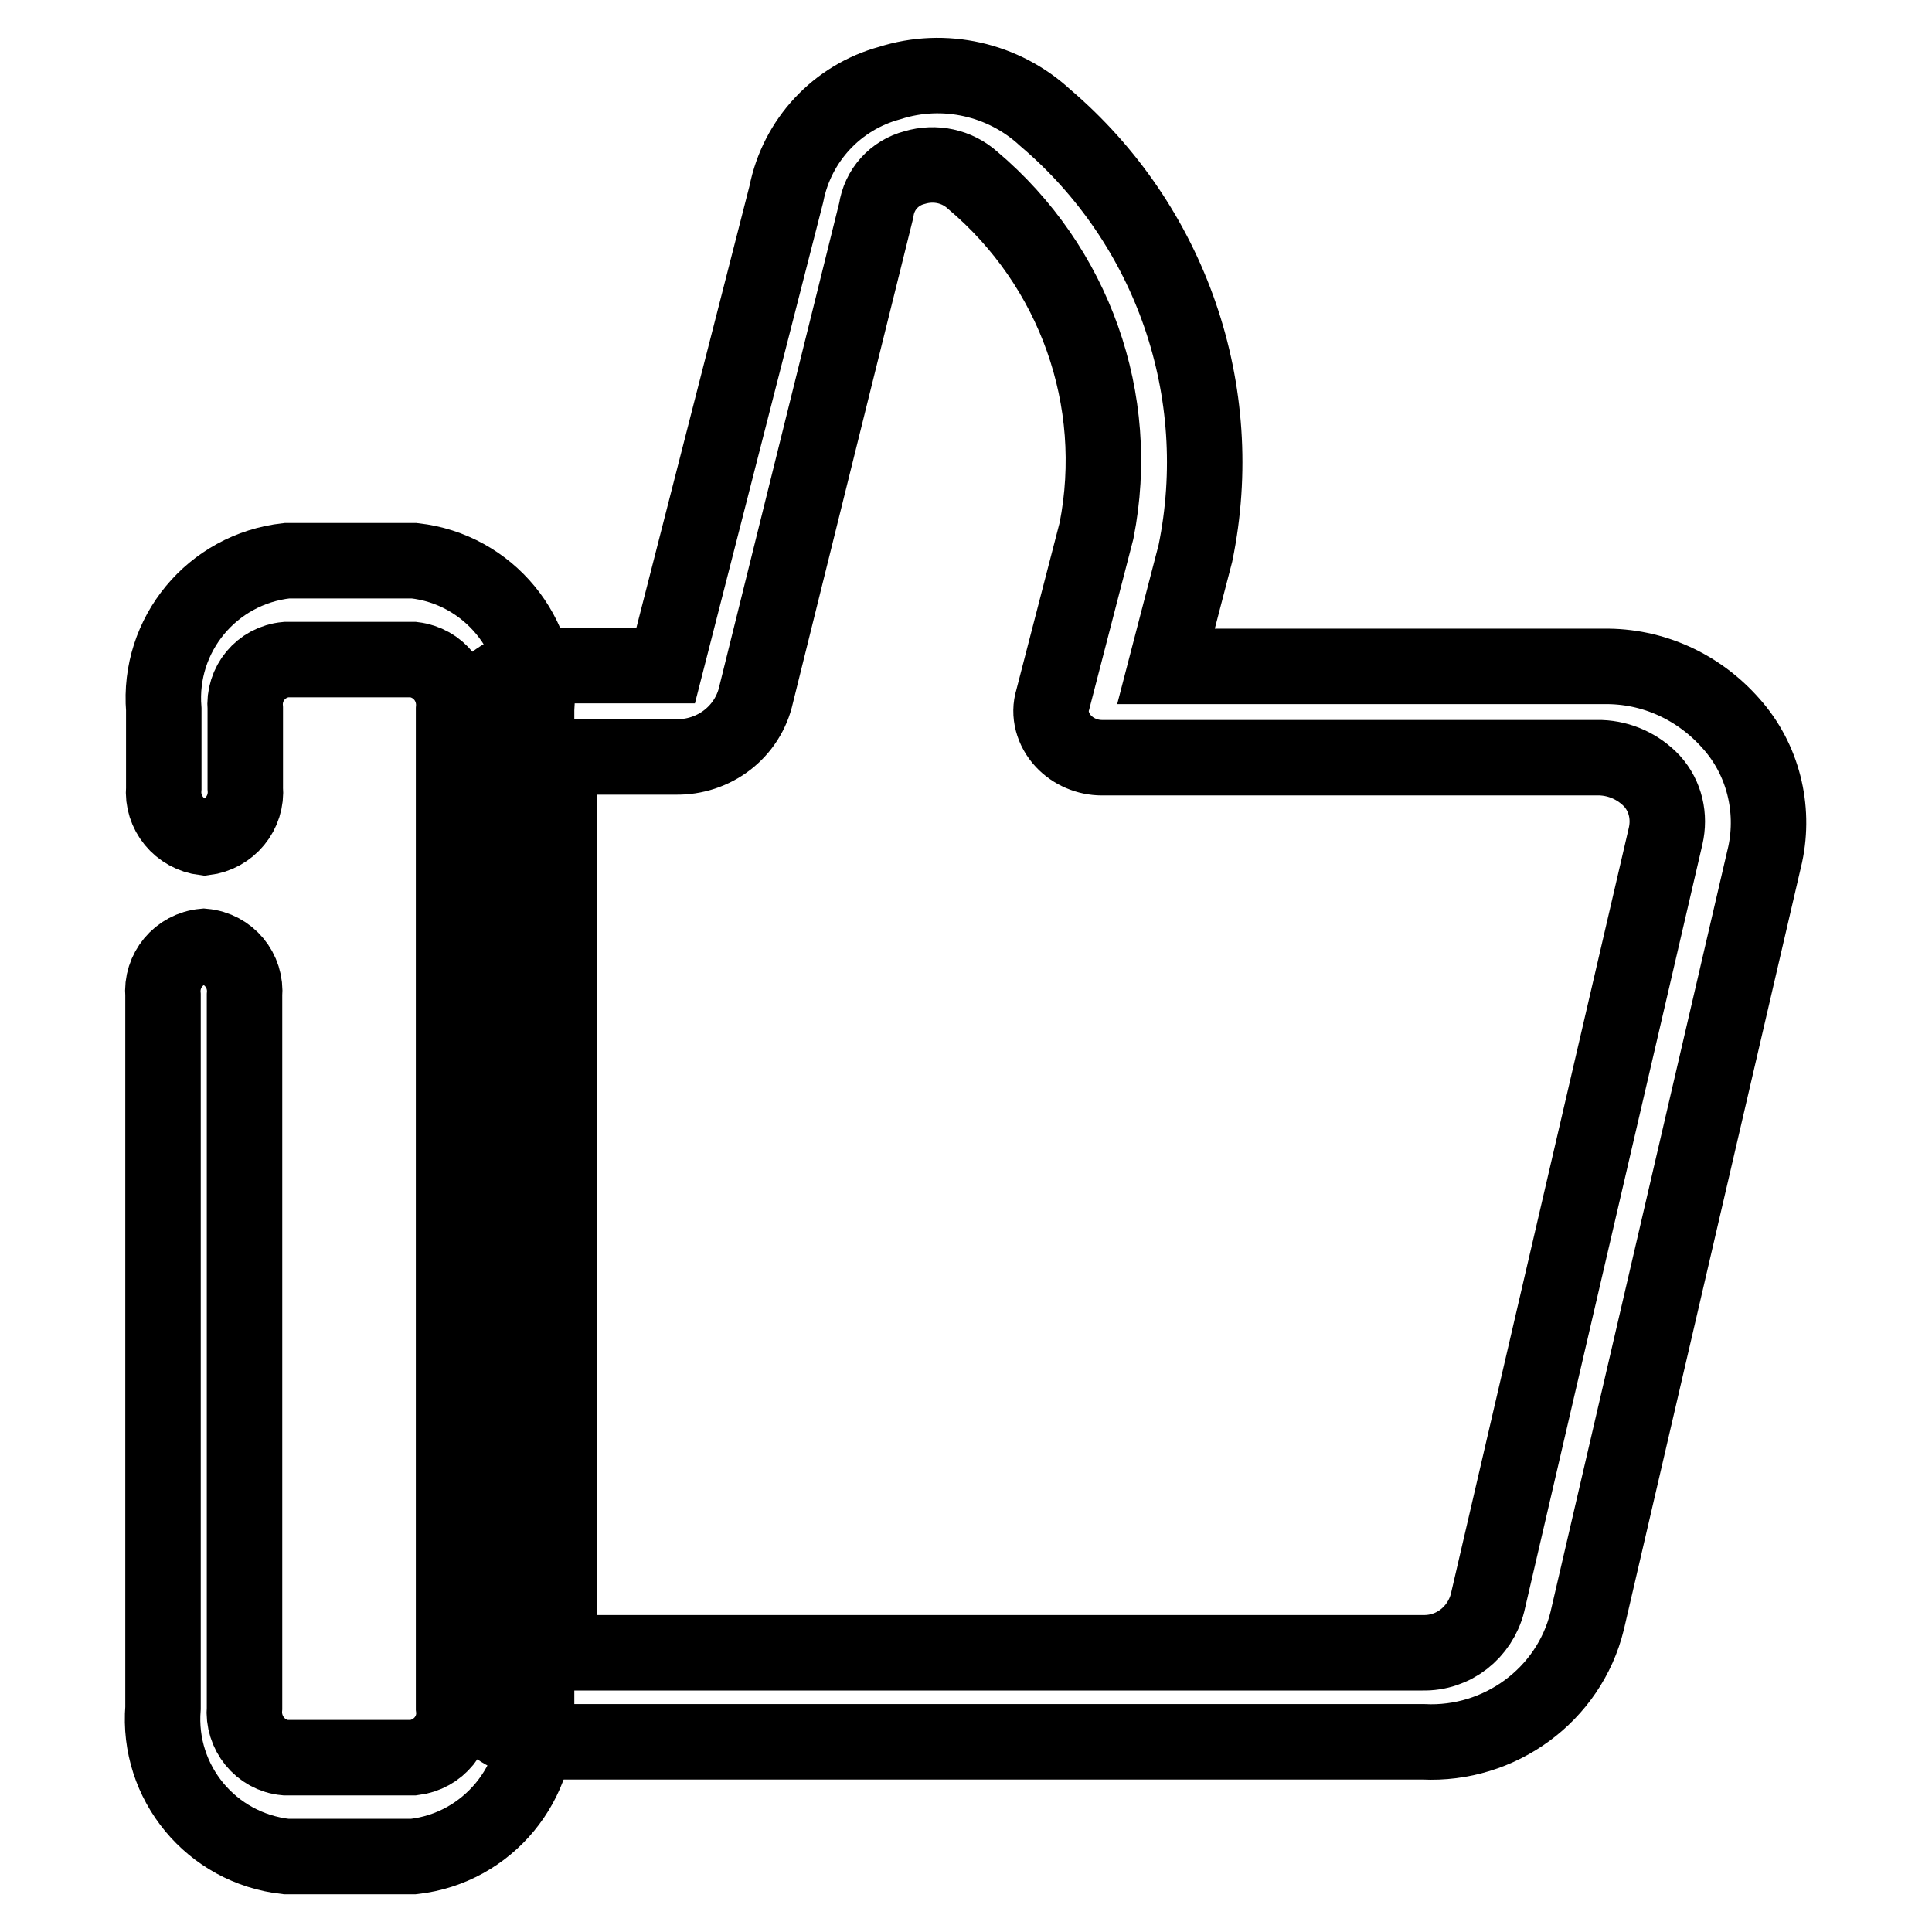 <?xml version="1.0" encoding="utf-8"?>
<!-- Svg Vector Icons : http://www.onlinewebfonts.com/icon -->
<!DOCTYPE svg PUBLIC "-//W3C//DTD SVG 1.1//EN" "http://www.w3.org/Graphics/SVG/1.1/DTD/svg11.dtd">
<svg version="1.1" xmlns="http://www.w3.org/2000/svg" xmlns:xlink="http://www.w3.org/1999/xlink" x="0px" y="0px" viewBox="0 0 256 256" enable-background="new 0 0 256 256" xml:space="preserve">
<g> <path stroke-width="10" fill-opacity="0" stroke="#000000"  d="M54.8,246H37.9c-9.9-1.1-17.1-9.8-16.3-19.7v-94.4c-0.3-3.3,2.1-6.2,5.4-6.5c3.3,0.3,5.7,3.2,5.4,6.5v94.4 c-0.3,3.3,2.1,6.3,5.4,6.6c0,0,0,0,0.1,0h16.9c3.3-0.4,5.7-3.3,5.3-6.6V94c0.3-3.3-2-6.2-5.3-6.6H37.9c-3.3,0.3-5.7,3.2-5.4,6.5 c0,0,0,0,0,0.1v10.4c0.3,3.3-2.1,6.2-5.4,6.6c-3.3-0.4-5.7-3.3-5.4-6.6V94c-0.8-9.9,6.4-18.6,16.3-19.7h16.9 c9.8,1.1,17,9.8,16.2,19.7v132.3C71.8,236.2,64.6,244.9,54.8,246z"/> <path stroke-width="10" fill-opacity="0" stroke="#000000"  d="M188.6,230.8H72.4c-5.9,0.2-10.9-4.4-11.1-10.4c0,0,0,0,0,0V98.5c0.3-5.9,5.2-10.5,11.1-10.3h15.8l16-62.5 c1.4-7.1,6.7-12.8,13.7-14.7c7.2-2.3,15.1-0.5,20.6,4.6c16.7,14.2,24.3,36.3,19.9,57.7l-3.9,15h58c6.5-0.1,12.6,2.7,16.9,7.6 c4.2,4.7,5.8,11.2,4.5,17.3l-23.6,101.6C207.9,224.6,198.7,231.3,188.6,230.8L188.6,230.8z M74.1,219h114.4 c4.1,0.1,7.6-2.7,8.6-6.6l23.6-101.6c0.6-2.6,0-5.3-1.8-7.3c-1.8-1.9-4.2-3-6.8-3.1h-66.1c-1.9,0-3.8-0.8-5.1-2.2 c-1.4-1.5-2-3.6-1.4-5.5l5.8-22.4c3.4-17.3-2.9-35-16.4-46.4c-2.1-1.9-5-2.5-7.7-1.7c-2.7,0.7-4.7,2.9-5.1,5.7l-15.9,64.1 c-1.1,5-5.6,8.4-10.7,8.3H74.1V219z"/></g>
</svg>